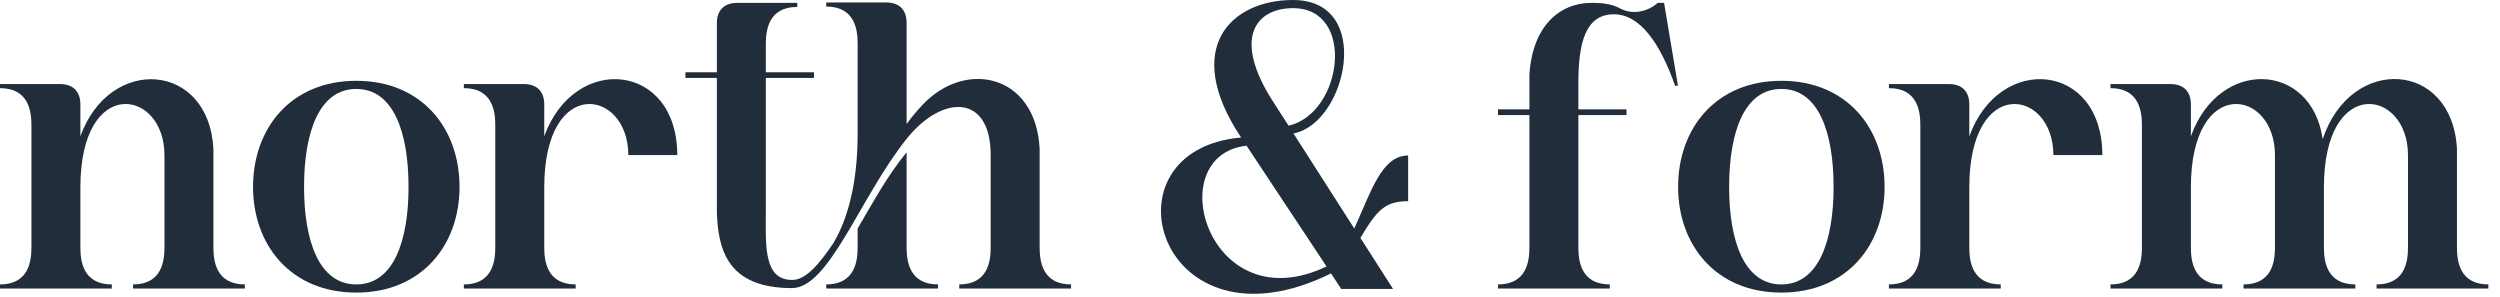 <?xml version="1.0" encoding="utf-8"?>
<svg xmlns="http://www.w3.org/2000/svg" fill="none" height="100%" overflow="visible" preserveAspectRatio="none" style="display: block;" viewBox="0 0 160 19" width="100%">
<g id="north &amp; form">
<path d="M138.911 5.38C139.747 5.38 140.217 5.85 140.217 6.686V8.723C142.019 3.683 147.947 3.944 148.652 8.906C150.454 3.474 156.957 3.891 157.245 9.533V15.827C157.245 16.689 157.401 18.203 159.256 18.203V18.465H152.1V18.203C153.954 18.203 154.111 16.689 154.111 15.827V9.924C154.111 5.693 148.731 4.779 148.731 11.988V15.827C148.731 16.689 148.887 18.203 150.742 18.203V18.465H143.586V18.203C145.44 18.203 145.597 16.689 145.597 15.827V9.924C145.597 5.693 140.217 4.779 140.217 11.988V15.827C140.217 16.689 140.373 18.203 142.228 18.203V18.465H135.072V18.203C136.926 18.203 137.083 16.689 137.083 15.827V8.018C137.083 7.156 136.926 5.641 135.072 5.641V5.38H138.911Z" fill="#222D3B" id="Vector"/>
<path d="M124.73 5.38C125.566 5.38 126.036 5.85 126.036 6.686V8.723C127.969 3.369 134.55 3.996 134.55 9.924H131.416C131.416 5.694 126.036 4.779 126.036 11.988V15.827C126.036 16.689 126.193 18.203 128.047 18.203V18.465H120.891V18.203C122.746 18.203 122.902 16.689 122.902 15.827V8.018C122.902 7.156 122.746 5.641 120.891 5.641V5.38H124.73Z" fill="#222D3B" id="Vector_2"/>
<path d="M114.007 18.726C109.828 18.726 107.399 15.696 107.399 11.961C107.399 8.201 109.828 5.171 114.007 5.171C118.186 5.171 120.614 8.201 120.614 11.961C120.614 15.696 118.186 18.726 114.007 18.726ZM114.007 18.203C116.383 18.203 117.35 15.435 117.35 11.961C117.35 8.462 116.383 5.693 114.007 5.693C111.63 5.693 110.664 8.462 110.664 11.961C110.664 15.435 111.63 18.203 114.007 18.203Z" fill="#222D3B" id="Vector_3"/>
<path d="M95.871 18.465V18.203C97.726 18.203 97.882 16.689 97.882 15.827V7.365H95.871V6.999H97.882V4.806C98.065 1.645 99.841 0.183 101.852 0.183C102.714 0.183 103.236 0.287 103.759 0.575C104.594 0.993 105.534 0.653 106.005 0.261L106.083 0.183H106.501L107.389 5.485H107.206C106.266 2.821 104.986 0.914 103.288 0.914C101.434 0.914 101.016 2.821 101.016 5.302V6.999H104.098V7.365H101.016V15.827C101.016 16.689 101.173 18.203 103.027 18.203V18.465H95.871Z" fill="#222D3B" id="Vector_4"/>
<path d="M82.756 0.522C80.354 0.522 78.865 2.455 81.477 6.503L82.469 8.044C85.943 7.234 86.778 0.522 82.756 0.522ZM79.413 8.775C75.653 3.108 78.734 5.75781e-05 82.756 5.75781e-05C87.954 5.75781e-05 86.178 7.913 82.782 8.54L86.674 14.625C87.745 12.275 88.424 9.95 90.121 9.95V12.876C88.659 12.876 88.136 13.424 87.066 15.226L89.155 18.491H85.838L85.185 17.498C74.138 22.956 70.246 9.585 79.44 8.801L79.413 8.775ZM79.779 9.324C74.216 9.95 77.35 20.658 84.898 17.054L79.779 9.324Z" fill="#222D3B" id="Vector_5"/>
<path d="M56.717 0.157C57.553 0.157 58.023 0.627 58.023 1.463V7.94C58.336 7.496 58.676 7.104 59.015 6.738C61.784 3.761 66.302 4.753 66.537 9.533V15.827C66.537 16.689 66.694 18.203 68.548 18.203V18.465H61.392V18.203C63.246 18.203 63.403 16.689 63.403 15.827V9.924C63.403 6.007 60.321 6.033 58.049 8.854C55.046 12.588 53.087 18.438 50.684 18.438C46.584 18.438 45.957 16.01 45.879 13.581V4.988H43.868V4.623H45.879V1.489C45.879 0.653 46.349 0.183 47.184 0.183H51.024V0.444C49.169 0.444 49.013 1.959 49.013 2.821V4.623H52.094V4.988H49.013V13.581C48.987 15.931 48.934 17.916 50.71 17.916C51.546 17.916 52.408 16.95 53.348 15.54C54.262 13.999 54.889 11.7 54.889 8.566V2.795C54.889 1.933 54.732 0.418 52.878 0.418V0.157H56.717ZM52.878 18.465V18.203C54.732 18.203 54.889 16.689 54.889 15.827V14.625C55.934 12.85 56.717 11.361 58.023 9.742V15.827C58.023 16.689 58.18 18.203 60.034 18.203V18.465H52.878Z" fill="#222D3B" id="Vector_6"/>
<path d="M33.526 5.38C34.362 5.38 34.832 5.85 34.832 6.686V8.723C36.765 3.369 43.346 3.996 43.346 9.924H40.212C40.212 5.694 34.832 4.779 34.832 11.988V15.827C34.832 16.689 34.989 18.203 36.843 18.203V18.465H29.687V18.203C31.541 18.203 31.698 16.689 31.698 15.827V8.018C31.698 7.156 31.541 5.641 29.687 5.641V5.38H33.526Z" fill="#222D3B" id="Vector_7"/>
<path d="M22.803 18.726C18.624 18.726 16.195 15.696 16.195 11.961C16.195 8.201 18.624 5.171 22.803 5.171C26.982 5.171 29.41 8.201 29.41 11.961C29.41 15.696 26.982 18.726 22.803 18.726ZM22.803 18.203C25.18 18.203 26.146 15.435 26.146 11.961C26.146 8.462 25.18 5.693 22.803 5.693C20.426 5.693 19.46 8.462 19.46 11.961C19.46 15.435 20.426 18.203 22.803 18.203Z" fill="#222D3B" id="Vector_8"/>
<path d="M3.839 5.38C4.675 5.38 5.145 5.85 5.145 6.686V8.723C7.025 3.5 13.372 3.97 13.659 9.533V15.827C13.659 16.689 13.816 18.203 15.67 18.203V18.465H8.514V18.203C10.368 18.203 10.525 16.689 10.525 15.827V9.924C10.525 5.694 5.145 4.779 5.145 11.988V15.827C5.145 16.689 5.302 18.203 7.156 18.203V18.465H0V18.203C1.854 18.203 2.011 16.689 2.011 15.827V8.018C2.011 7.156 1.854 5.641 0 5.641V5.38H3.839Z" fill="#222D3B" id="Vector_9"/>
</g>
</svg>